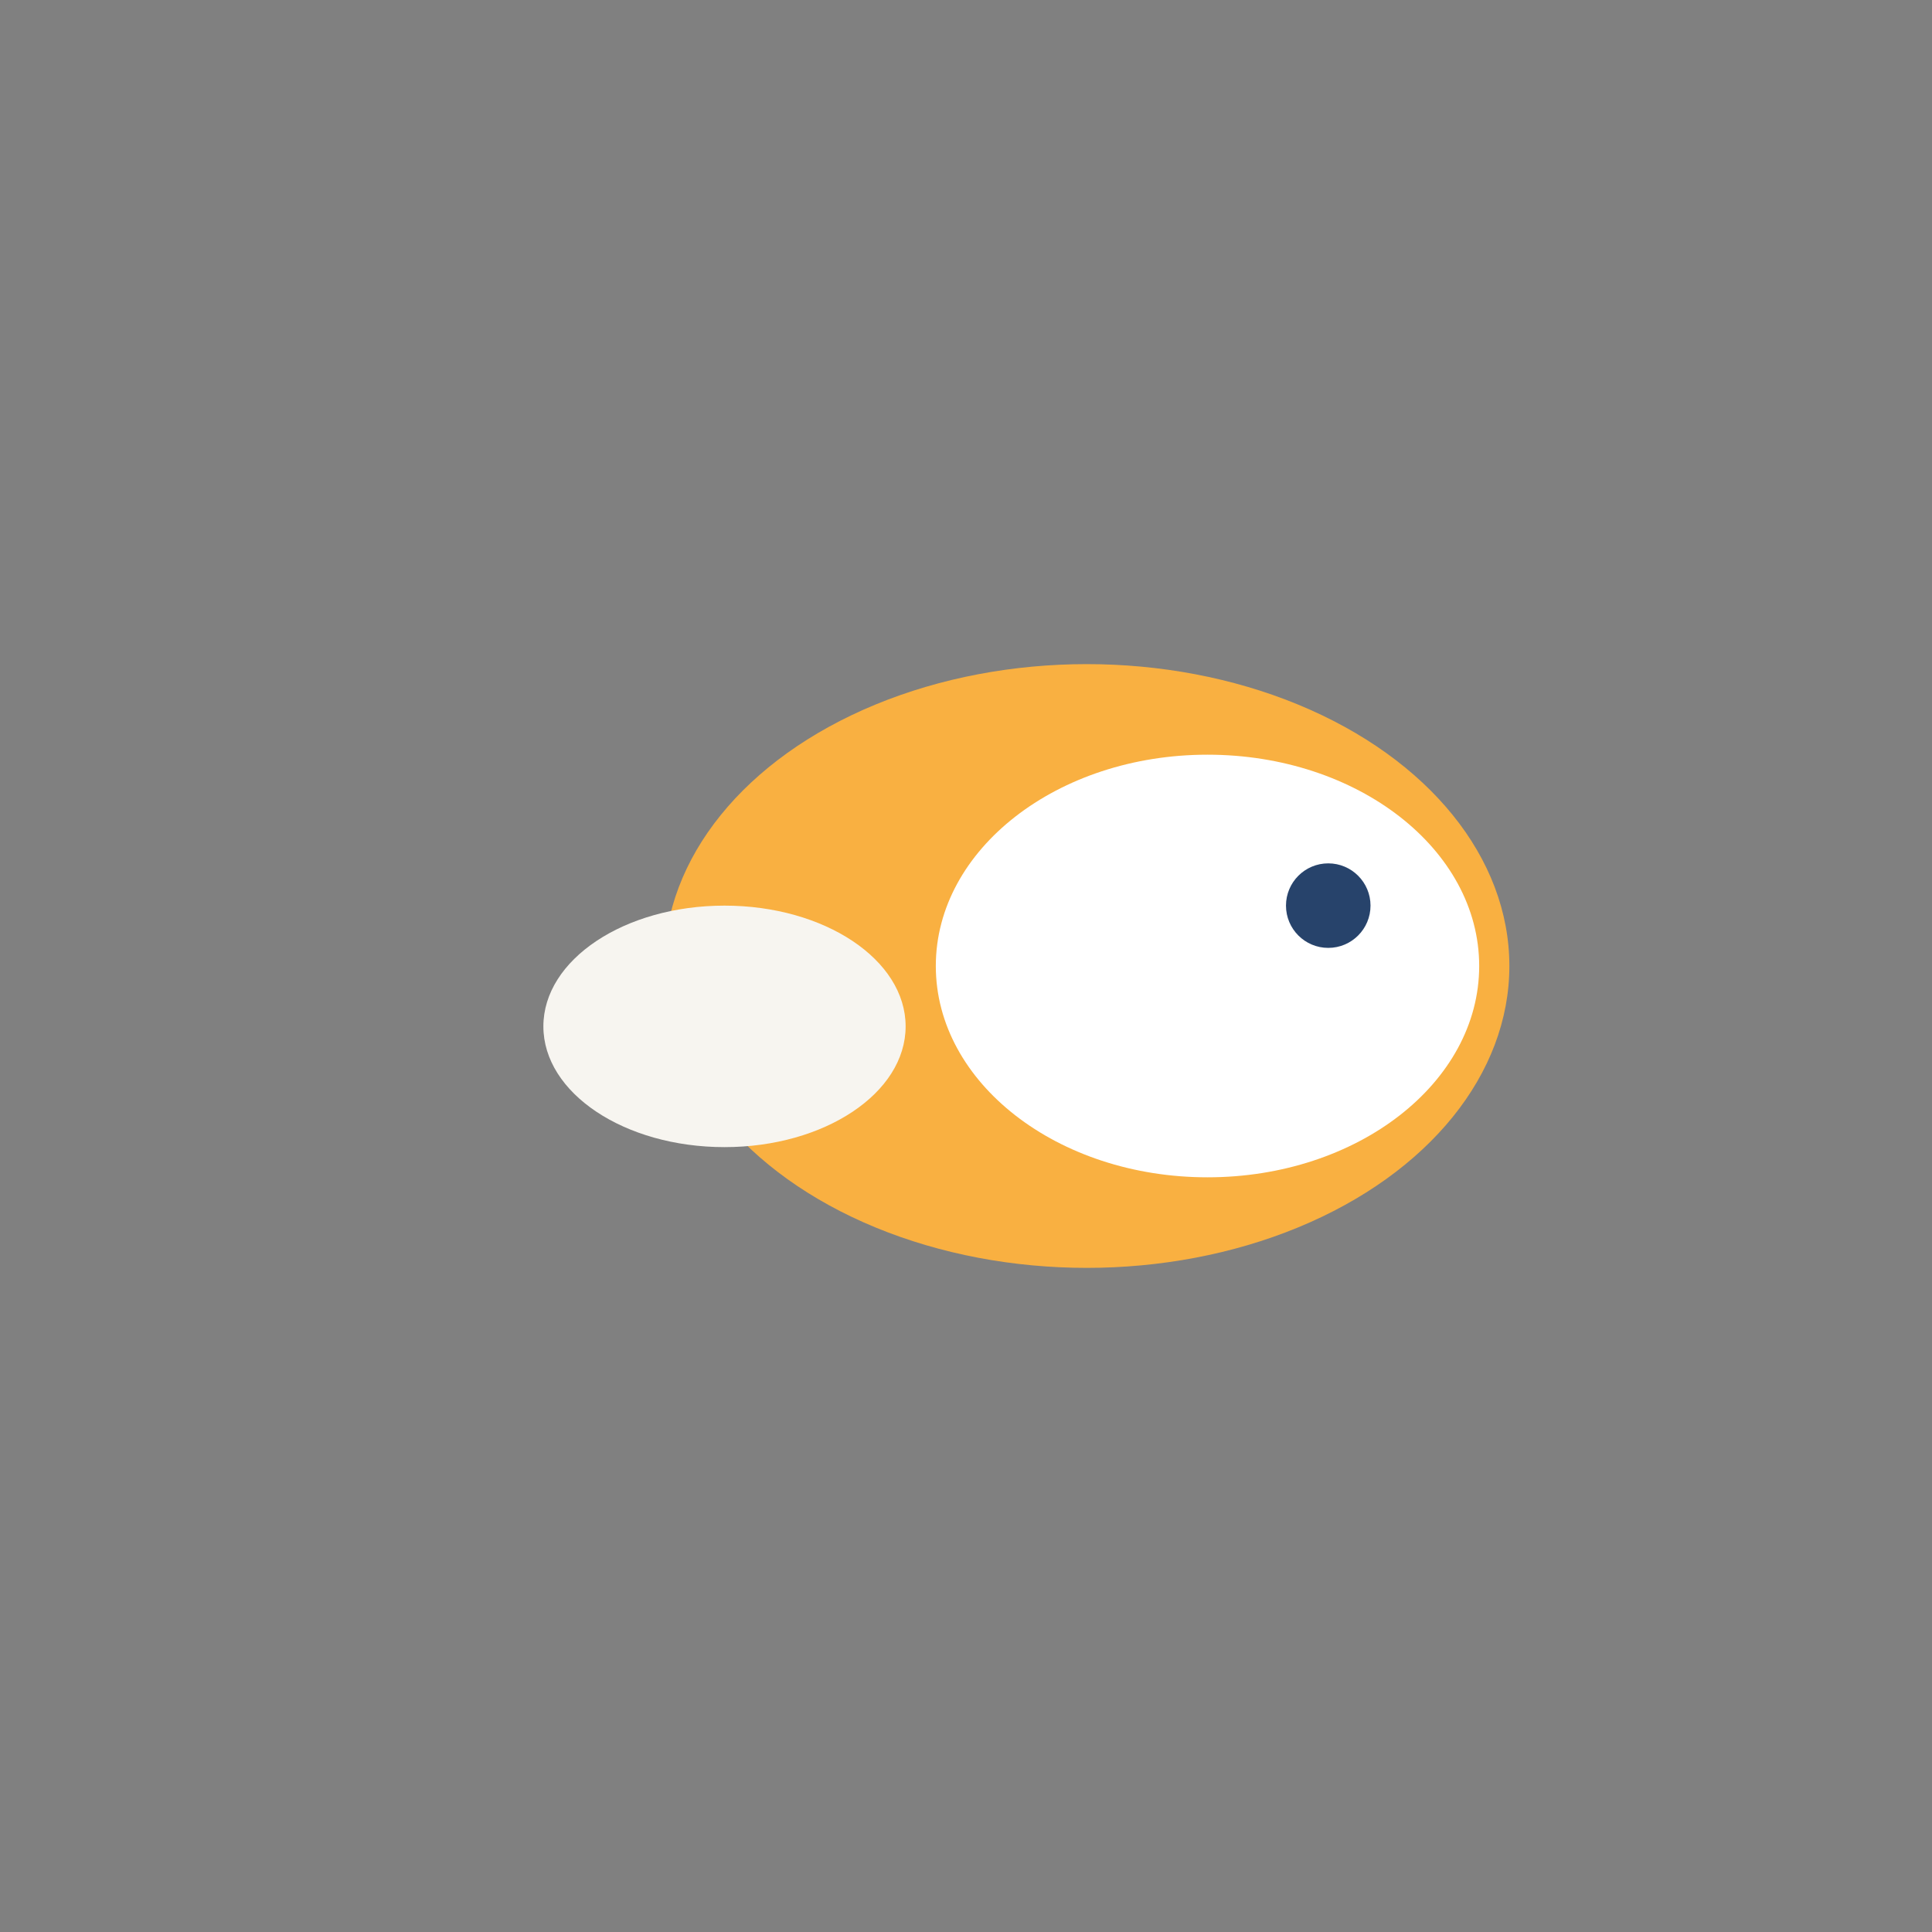 <?xml version="1.0" encoding="UTF-8"?>
<svg xmlns="http://www.w3.org/2000/svg" width="32" height="32" viewBox="0 0 32 32"><rect x="0" y="0" width="32" height="32" fill="#808080" stroke="none"/><ellipse cx="18" cy="16" rx="7" ry="5" fill="#F9B041"/><ellipse cx="12" cy="17" rx="3" ry="2" fill="#F7F5F0"/><ellipse cx="20" cy="16" rx="4.5" ry="3.5" fill="#fff"/><circle cx="22" cy="15" r=".7" fill="#27436B"/><path d="M24 18l3 1.5-3-1.5z" fill="#F9B041"/></svg>